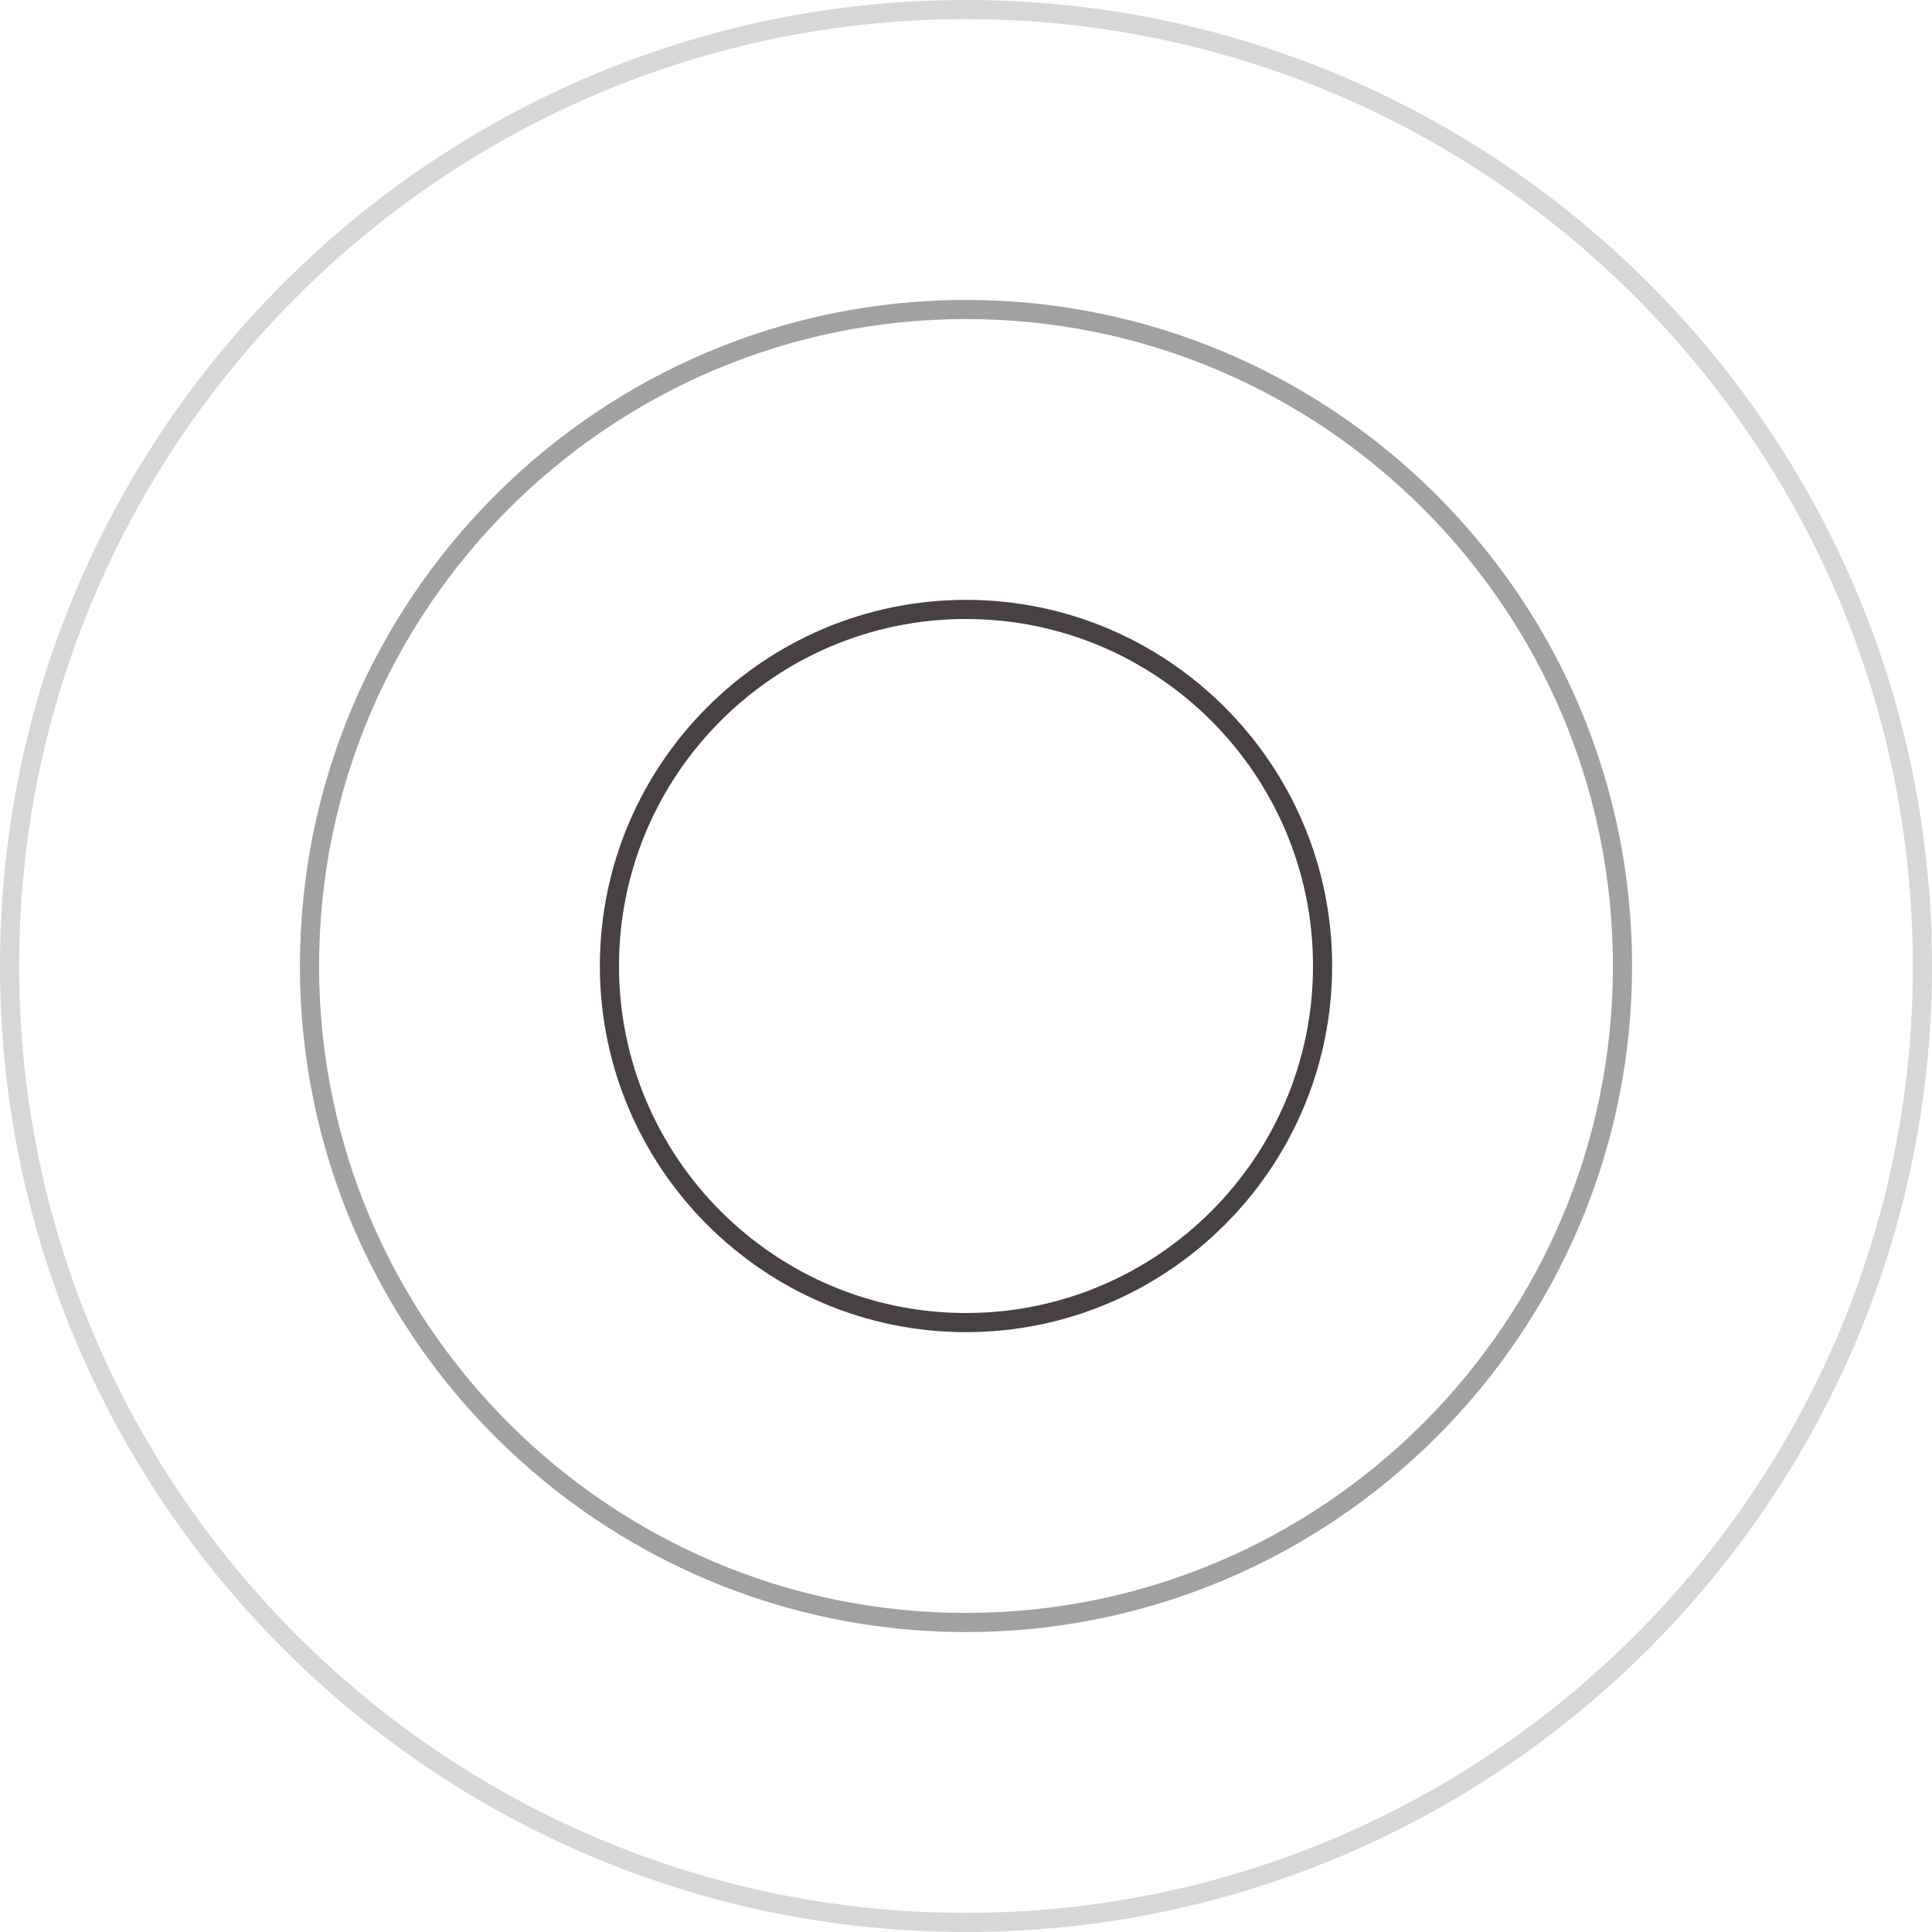 <?xml version="1.0" encoding="UTF-8" standalone="no"?><svg xmlns="http://www.w3.org/2000/svg" xmlns:xlink="http://www.w3.org/1999/xlink" fill="#000000" height="500" preserveAspectRatio="xMidYMid meet" version="1" viewBox="0.0 0.0 500.0 500.0" width="500" zoomAndPan="magnify"><g fill="#474242" id="change1_1"><path d="M250.001,500C112.15,500,0,387.85,0,249.999C0,112.149,112.15,0,250.001,0 C387.851,0,500,112.149,500,249.999C500,387.85,387.851,500,250.001,500z M250.001,4.95C114.88,4.95,4.95,114.879,4.95,249.999 c0,135.121,109.929,245.05,245.05,245.05c135.12,0,245.049-109.929,245.049-245.05C495.049,114.879,385.121,4.95,250.001,4.95z" fill="inherit" opacity="0.21"/><path d="M250.001,422.378c-95.049,0-172.379-77.329-172.379-172.379 c0-95.049,77.329-172.376,172.379-172.376c95.049,0,172.377,77.328,172.377,172.376 C422.378,345.049,345.049,422.378,250.001,422.378z M250.001,82.573c-92.32,0-167.428,75.107-167.428,167.426 c0,92.32,75.108,167.428,167.428,167.428c92.319,0,167.426-75.108,167.426-167.428C417.427,157.68,342.32,82.573,250.001,82.573z" fill="inherit" opacity="0.5"/><path d="M250,344.756c-52.248,0-94.756-42.508-94.756-94.756s42.508-94.756,94.756-94.756 s94.756,42.508,94.756,94.756S302.248,344.756,250,344.756z M250,160.195c-49.518,0-89.805,40.287-89.805,89.805 s40.287,89.805,89.805,89.805s89.805-40.287,89.805-89.805S299.518,160.195,250,160.195z" fill="inherit"/></g></svg>